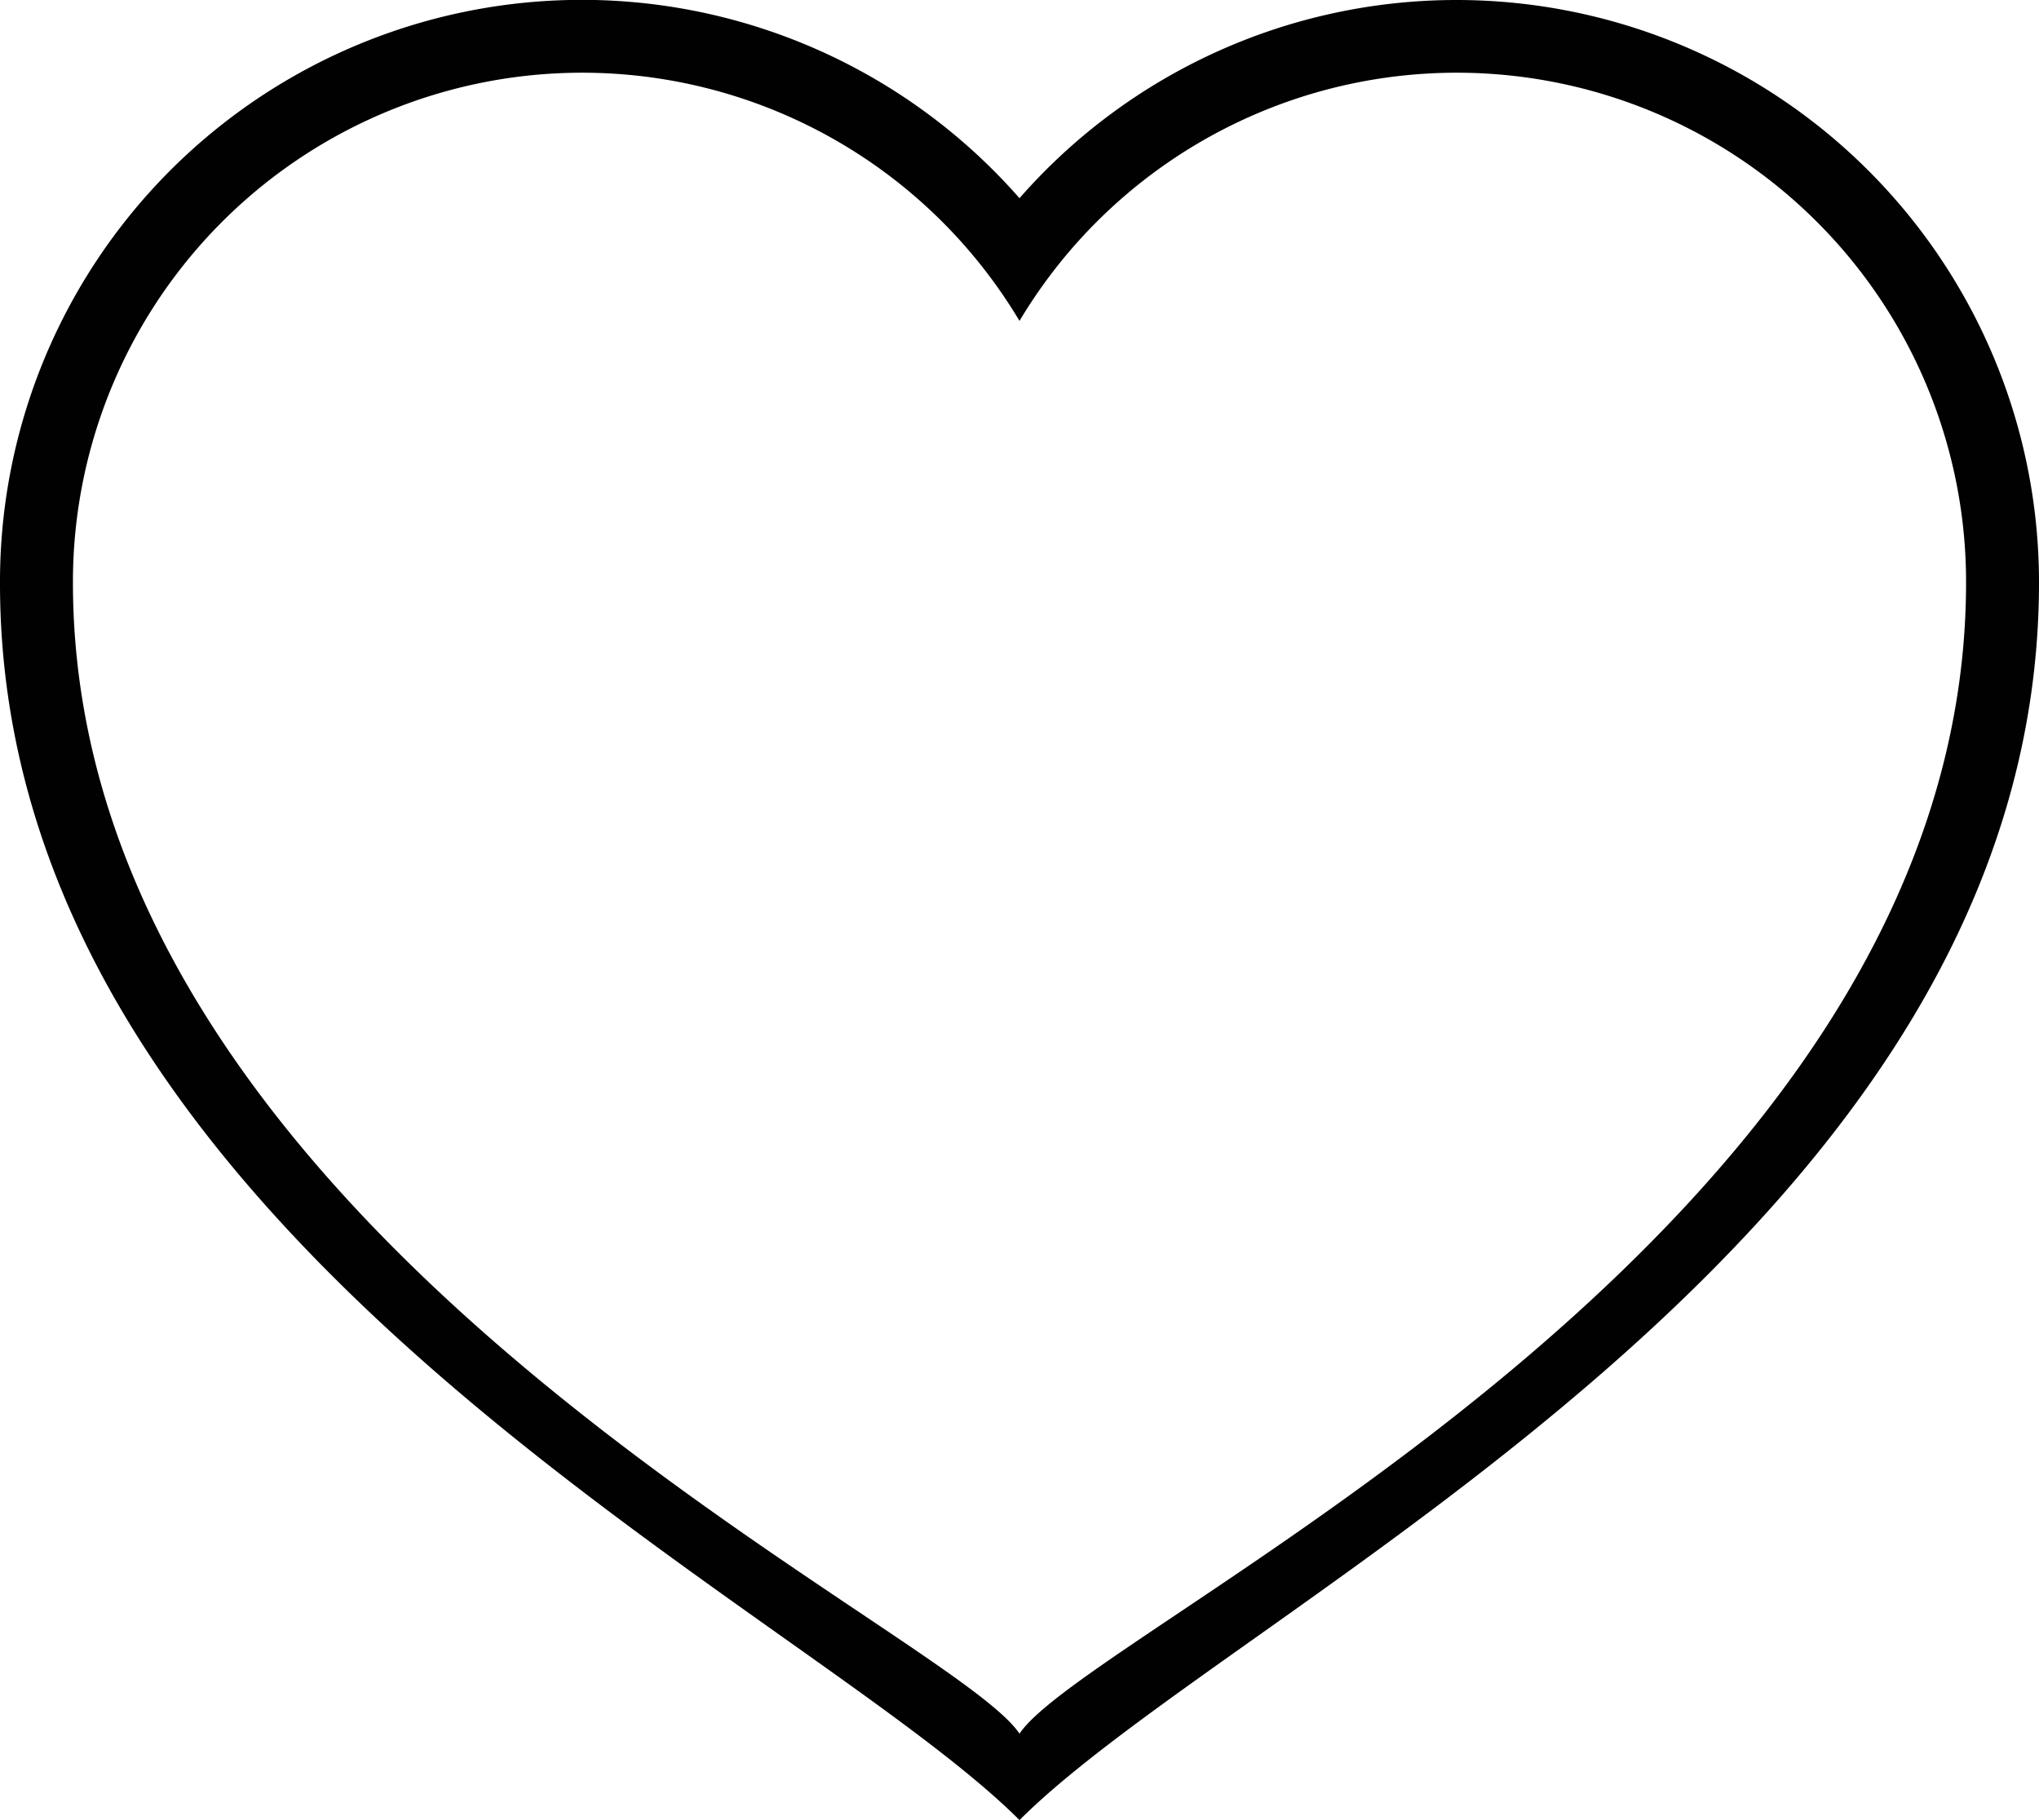 <svg id="Calque_9" data-name="Calque 9" xmlns="http://www.w3.org/2000/svg" viewBox="0 0 63.46 56.66"><defs><style>.cls-1{fill:#000100;}</style></defs><title>favoris</title><g id="_748-heart_2x.png" data-name="748-heart@2x.png"><path class="cls-1" d="M48.6,6.67A18.07,18.07,0,0,0,35,12.84a18.11,18.11,0,0,0-31.73,12C3.27,45.2,28.2,56.53,35,63.33c6.8-6.8,31.73-18.13,31.73-38.53A18.13,18.13,0,0,0,48.6,6.67ZM35,60.64C32.73,57.24,5.54,45.2,5.54,24.8A15.85,15.85,0,0,1,35,16.66,15.85,15.85,0,0,1,64.46,24.8C64.46,45.2,37.27,57.24,35,60.64Z" transform="translate(-3.27 -6.67)"/></g></svg>
